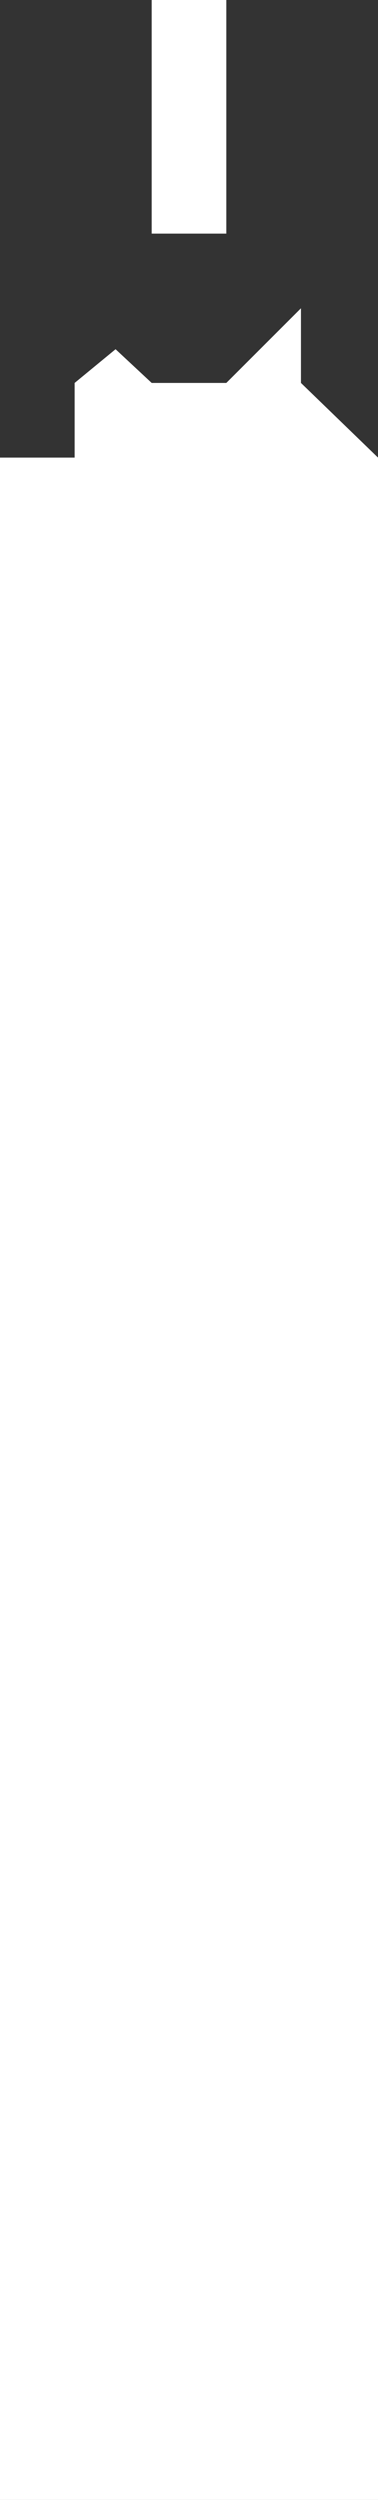 <?xml version="1.0" encoding="UTF-8" standalone="no"?>
<svg xmlns:xlink="http://www.w3.org/1999/xlink" height="51.9px" width="7.85px" xmlns="http://www.w3.org/2000/svg">
  <rect width="100%" height="100%" fill="#333333" stroke="none"/>
  <g transform="matrix(1.0, 0.0, 0.0, 1.0, 0.0, 0.0)">
    <path d="M1.55 7.95 L2.4 7.25 3.15 7.95 4.7 7.95 6.25 6.4 6.25 7.95 7.85 9.5 7.85 51.9 0.0 51.9 0.0 9.5 1.55 9.5 1.55 7.95 M4.7 4.85 L3.15 4.85 3.15 0.0 4.7 0.0 4.7 4.85" fill="#ffffff" fill-rule="evenodd" stroke="none"/>
  </g>
</svg>
